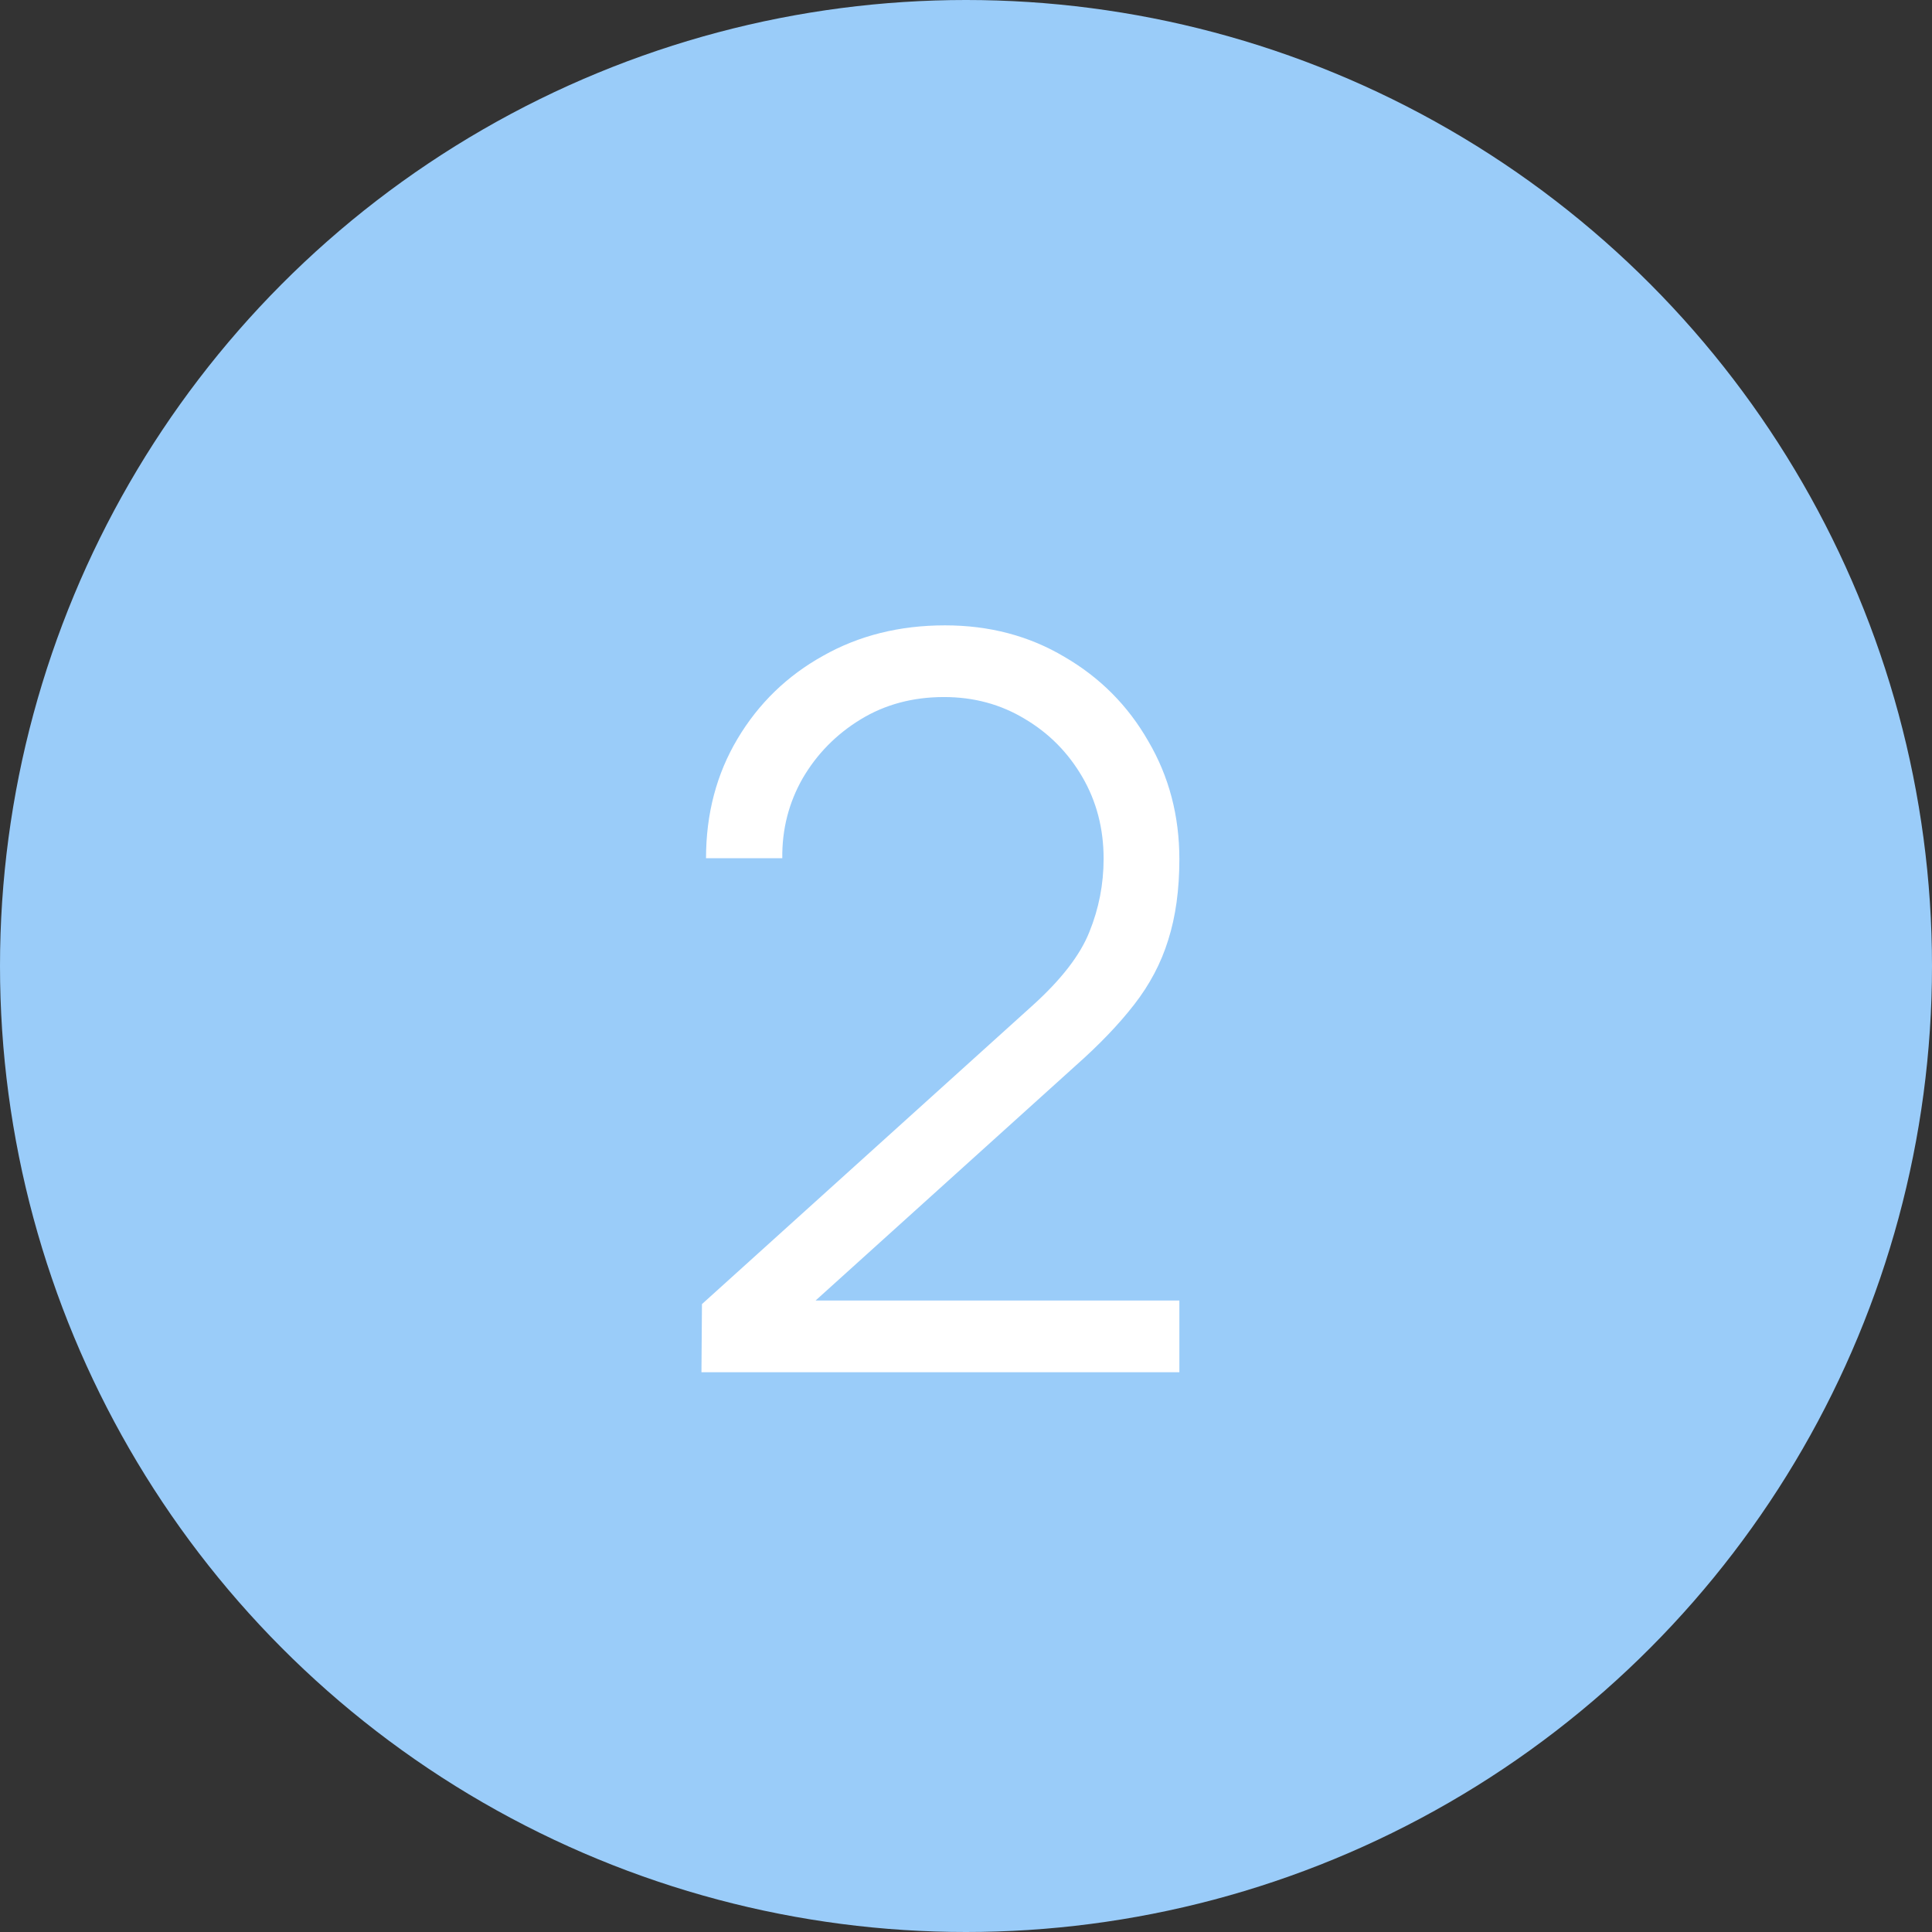 <?xml version="1.0" encoding="UTF-8"?> <svg xmlns="http://www.w3.org/2000/svg" width="57" height="57" viewBox="0 0 57 57" fill="none"><rect x="0" y="0" width="57" height="57" fill="#333333" stroke="none"/><circle cx="28.5" cy="28.5" r="28.5" fill="#9ACCF9"></circle><path d="M20.695 40.485L20.71 38.475L30.475 29.655C31.315 28.895 31.87 28.175 32.14 27.495C32.42 26.805 32.56 26.085 32.56 25.335C32.56 24.445 32.35 23.64 31.93 22.92C31.51 22.2 30.945 21.63 30.235 21.21C29.525 20.78 28.73 20.565 27.85 20.565C26.93 20.565 26.11 20.785 25.39 21.225C24.67 21.665 24.1 22.245 23.68 22.965C23.27 23.685 23.07 24.47 23.08 25.32H20.83C20.83 24.01 21.14 22.835 21.76 21.795C22.38 20.755 23.22 19.94 24.28 19.35C25.34 18.75 26.54 18.45 27.88 18.45C29.19 18.45 30.365 18.76 31.405 19.38C32.455 19.99 33.28 20.82 33.88 21.87C34.49 22.91 34.795 24.07 34.795 25.35C34.795 26.25 34.685 27.045 34.465 27.735C34.255 28.415 33.92 29.05 33.46 29.64C33.01 30.22 32.435 30.82 31.735 31.44L23.065 39.27L22.72 38.37H34.795V40.485H20.695Z" fill="white"></path></svg> 